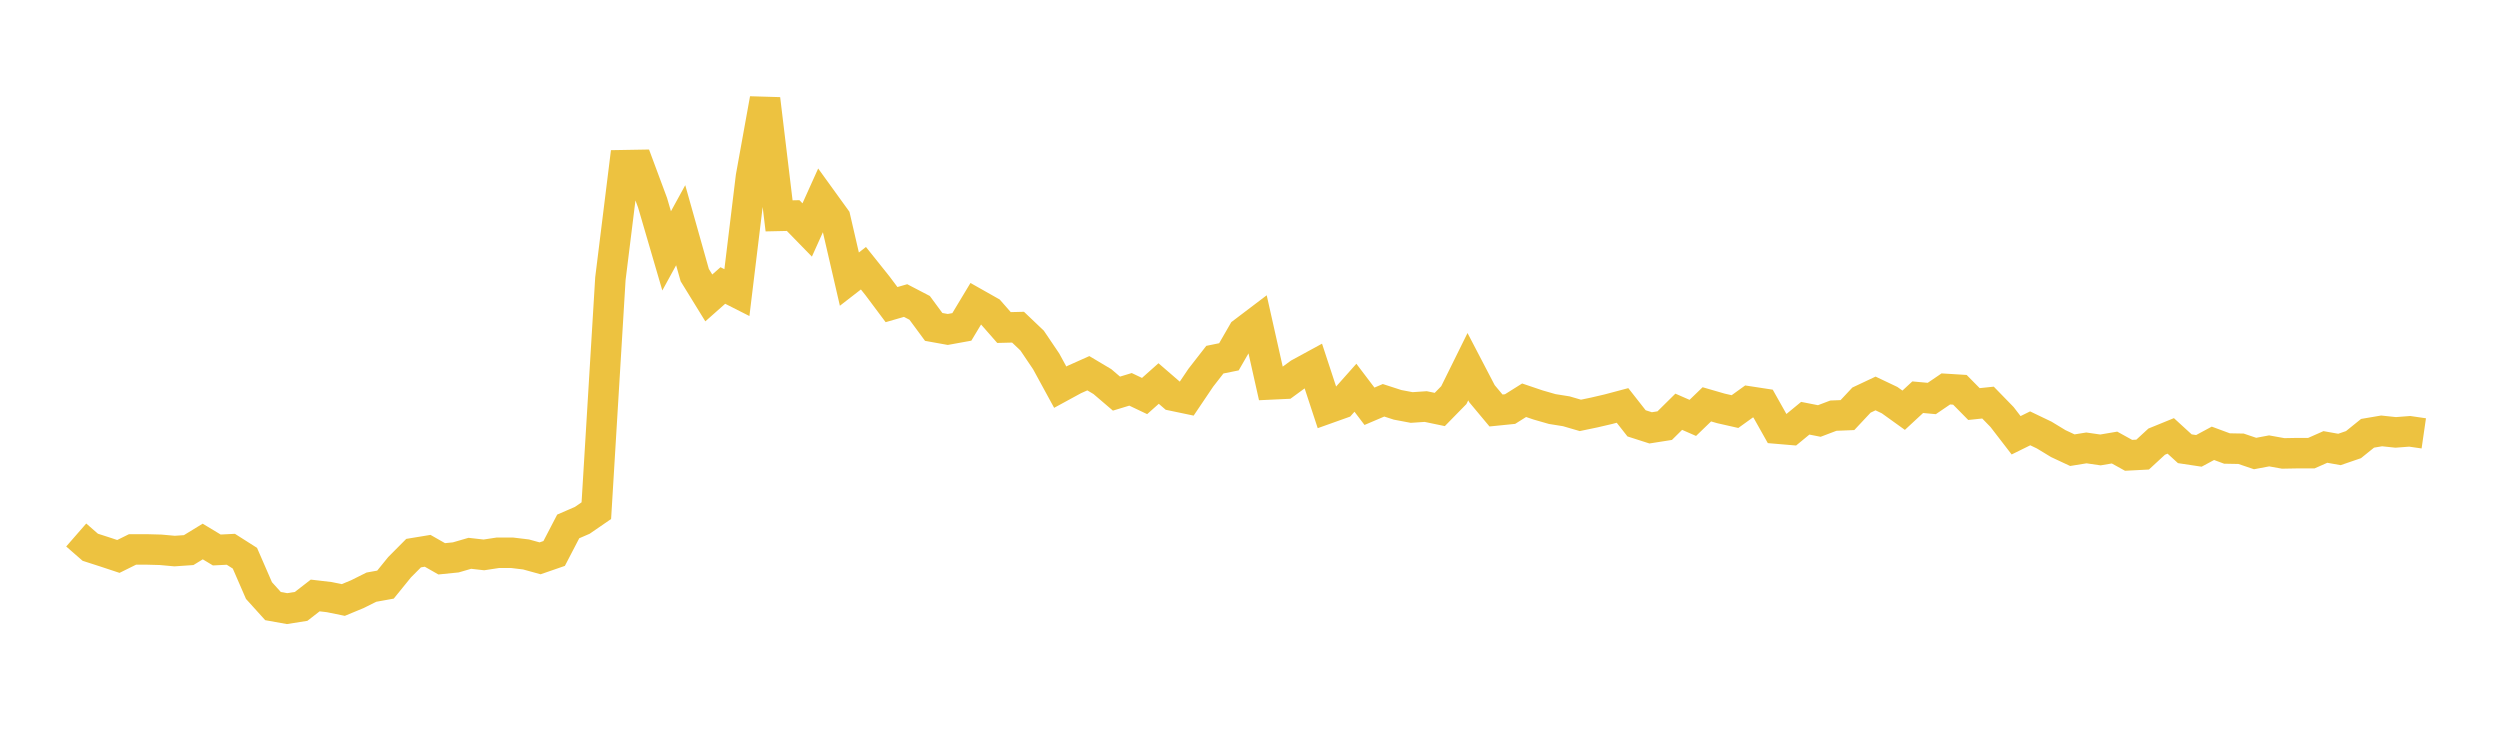 <svg width="164" height="48" xmlns="http://www.w3.org/2000/svg" xmlns:xlink="http://www.w3.org/1999/xlink"><path fill="none" stroke="rgb(237,194,64)" stroke-width="2" d="M5,35.096L5.922,35.9L6.844,36.197L7.766,36.502L8.689,36.045L9.611,36.042L10.533,36.067L11.455,36.15L12.377,36.087L13.299,35.523L14.222,36.079L15.144,36.033L16.066,36.619L16.988,38.74L17.91,39.76L18.832,39.925L19.754,39.779L20.677,39.063L21.599,39.171L22.521,39.359L23.443,38.977L24.365,38.517L25.287,38.351L26.21,37.213L27.132,36.285L28.054,36.133L28.976,36.658L29.898,36.565L30.82,36.297L31.743,36.401L32.665,36.261L33.587,36.261L34.509,36.372L35.431,36.626L36.353,36.307L37.275,34.534L38.198,34.134L39.12,33.499L40.042,18.281L40.964,10.836L41.886,10.82L42.808,13.298L43.731,16.457L44.653,14.774L45.575,18.047L46.497,19.544L47.419,18.728L48.341,19.195L49.263,11.6L50.186,6.491L51.108,14.161L52.03,14.141L52.952,15.086L53.874,13.04L54.796,14.316L55.719,18.31L56.641,17.596L57.563,18.749L58.485,19.982L59.407,19.716L60.329,20.196L61.251,21.446L62.174,21.612L63.096,21.445L64.018,19.913L64.94,20.434L65.862,21.486L66.784,21.463L67.707,22.342L68.629,23.707L69.551,25.398L70.473,24.896L71.395,24.484L72.317,25.033L73.24,25.821L74.162,25.541L75.084,25.98L76.006,25.159L76.928,25.955L77.85,26.148L78.772,24.78L79.695,23.594L80.617,23.407L81.539,21.806L82.461,21.107L83.383,25.217L84.305,25.174L85.228,24.499L86.15,23.997L87.072,26.802L87.994,26.473L88.916,25.436L89.838,26.652L90.76,26.259L91.683,26.558L92.605,26.732L93.527,26.67L94.449,26.862L95.371,25.92L96.293,24.055L97.216,25.825L98.138,26.928L99.06,26.835L99.982,26.256L100.904,26.568L101.826,26.833L102.749,26.98L103.671,27.249L104.593,27.057L105.515,26.842L106.437,26.597L107.359,27.771L108.281,28.067L109.204,27.922L110.126,27.011L111.048,27.414L111.97,26.524L112.892,26.791L113.814,27L114.737,26.336L115.659,26.477L116.581,28.117L117.503,28.195L118.425,27.436L119.347,27.617L120.269,27.267L121.192,27.23L122.114,26.246L123.036,25.811L123.958,26.249L124.88,26.911L125.802,26.057L126.725,26.141L127.647,25.514L128.569,25.571L129.491,26.506L130.413,26.41L131.335,27.357L132.257,28.554L133.18,28.099L134.102,28.541L135.024,29.101L135.946,29.532L136.868,29.383L137.79,29.516L138.713,29.359L139.635,29.869L140.557,29.821L141.479,28.971L142.401,28.595L143.323,29.438L144.246,29.577L145.168,29.081L146.09,29.422L147.012,29.439L147.934,29.751L148.856,29.578L149.778,29.744L150.701,29.727L151.623,29.728L152.545,29.32L153.467,29.484L154.389,29.168L155.311,28.424L156.234,28.267L157.156,28.365L158.078,28.295L159,28.429"></path></svg>